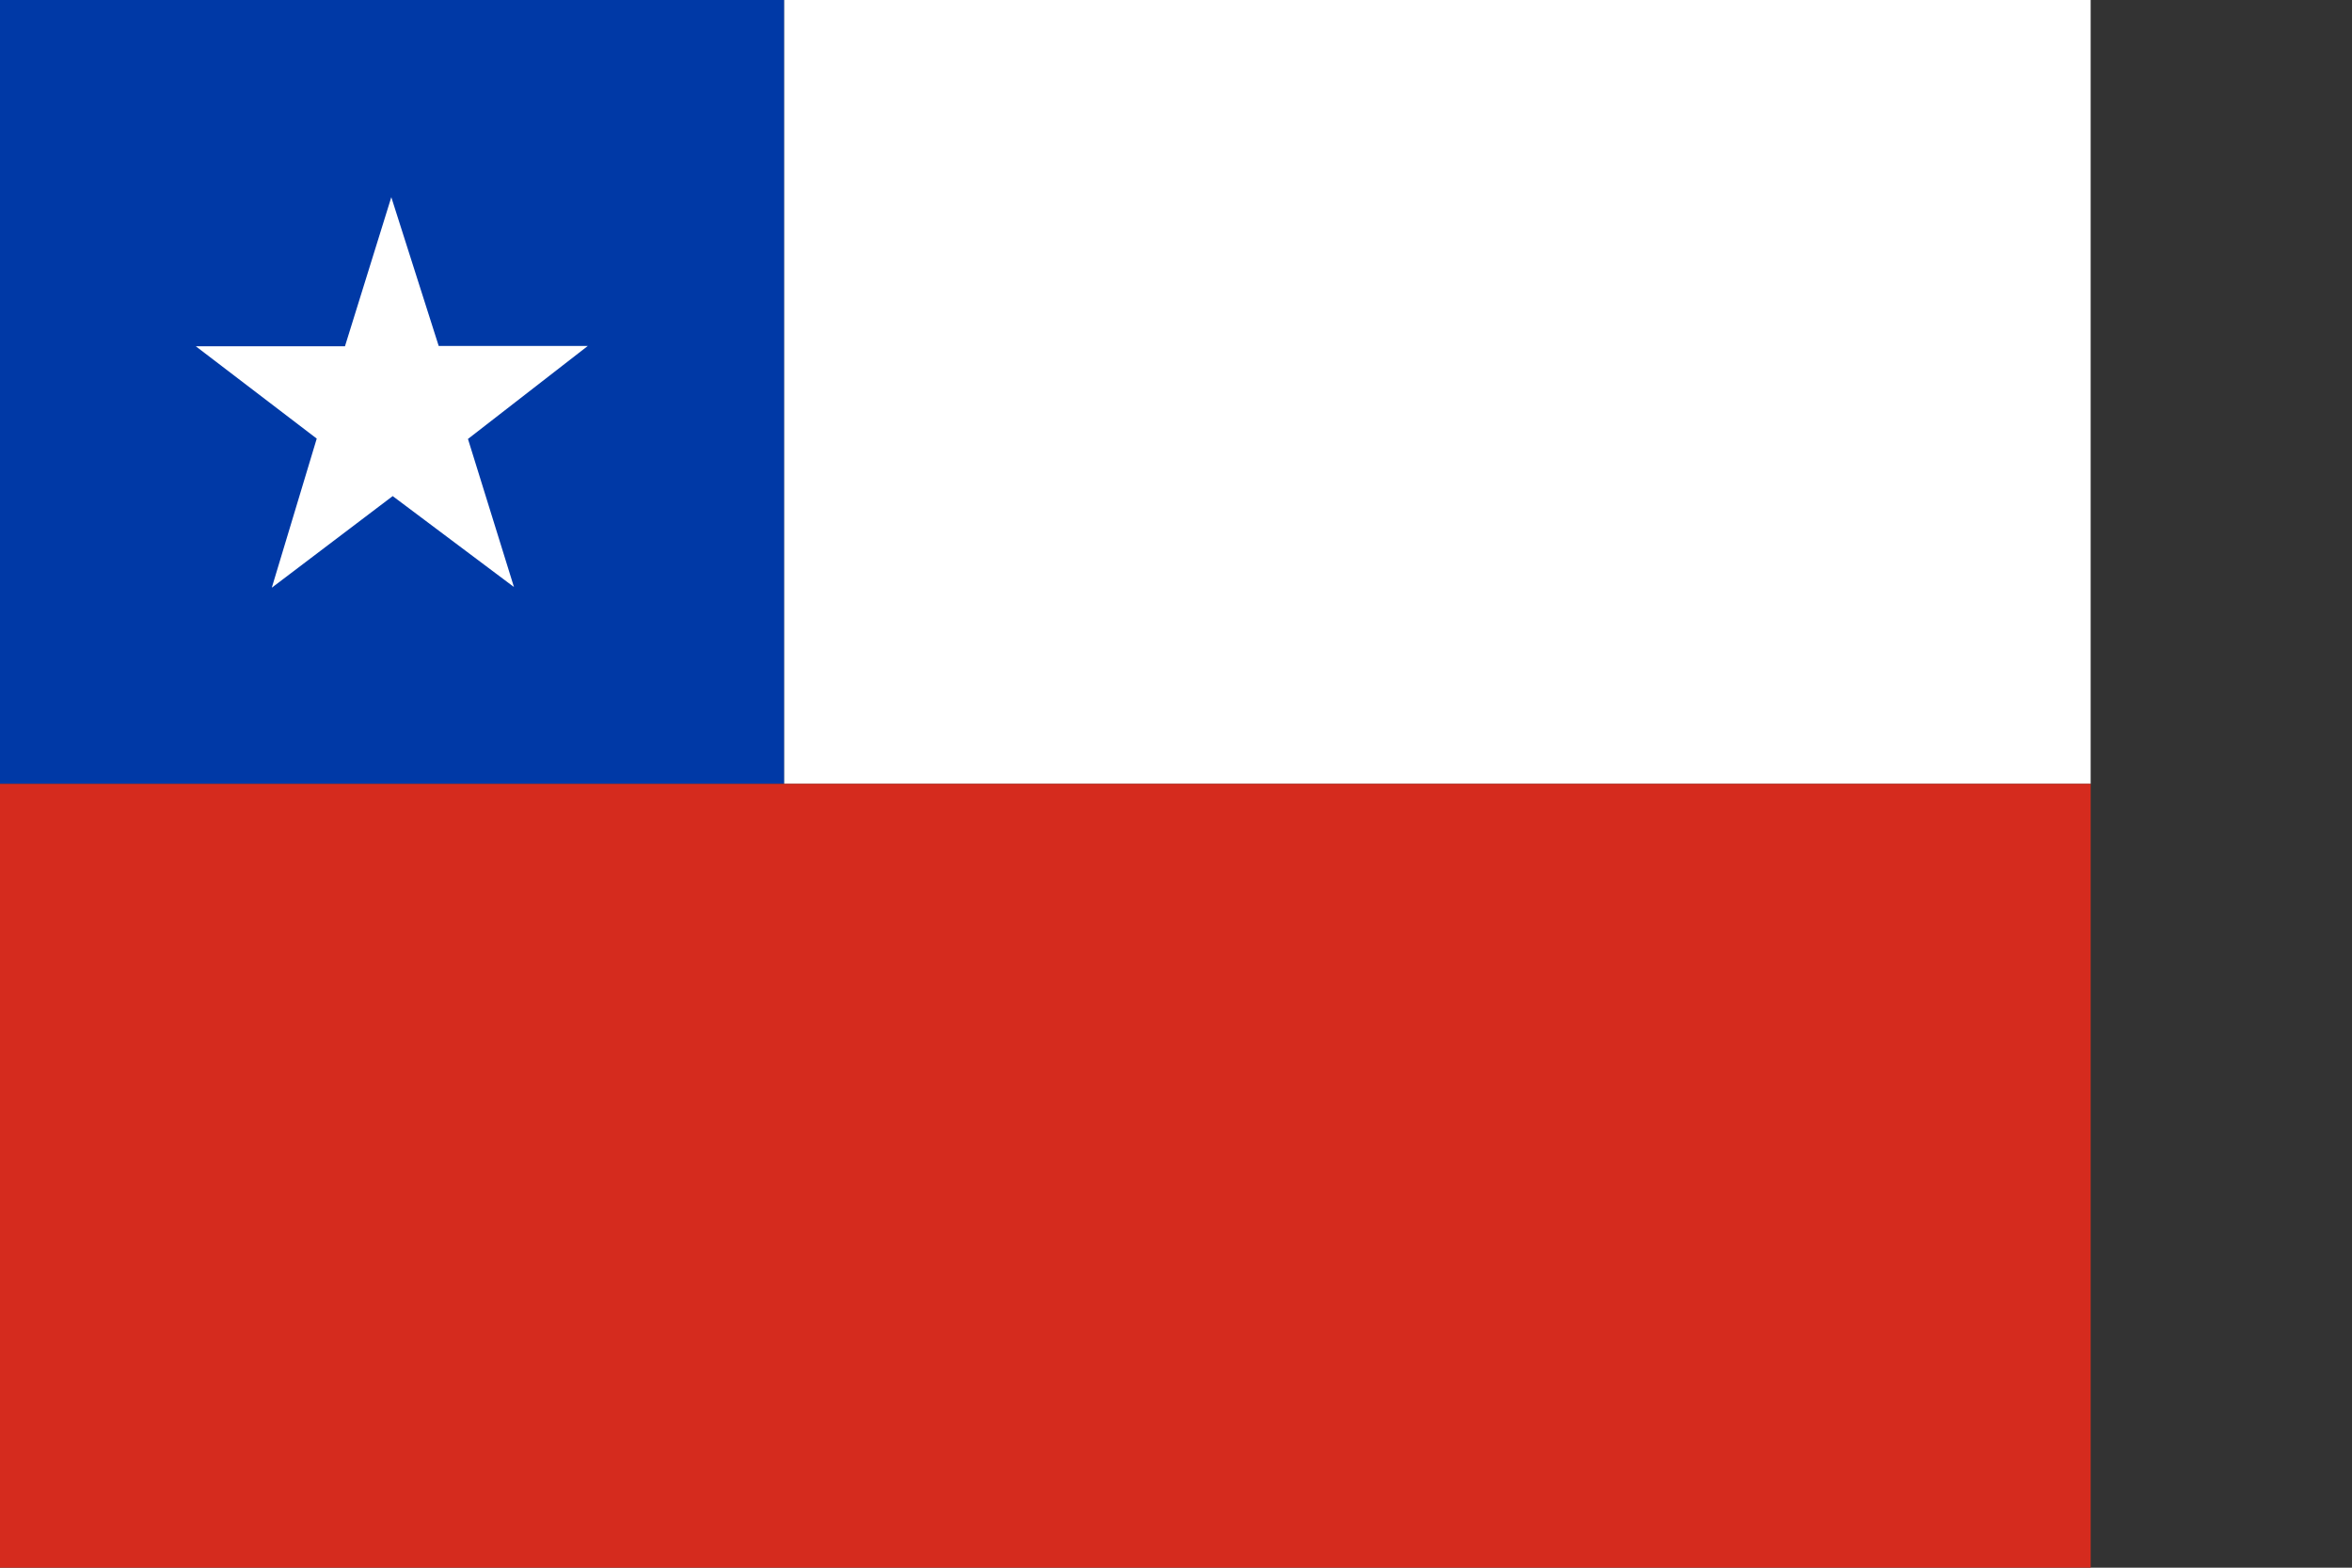 <svg xmlns="http://www.w3.org/2000/svg" xmlns:xlink="http://www.w3.org/1999/xlink" width="67.5" height="45" viewBox="0 0 67.5 45"><rect x="0" y="0" width="67.5" height="45" fill="#333333" stroke="none"/><defs><clipPath id="a"><rect width="60" height="45" fill="none"/></clipPath></defs><g clip-path="url(#a)"><path d="M22.5,0h45V22.5h-45Z" fill="#fff" fill-rule="evenodd"/><path d="M0,0H22.5V22.5H0Z" fill="#0039a6" fill-rule="evenodd"/><path d="M14.75,16.85l-3.48-2.61L7.8,16.87l1.29-4.28L5.62,9.94l4.28,0,1.33-4.28,1.36,4.27h4.28l-3.44,2.67Z" fill="#fff" fill-rule="evenodd"/><path d="M0,22.5H67.5V45H0Z" fill="#d52b1e" fill-rule="evenodd"/></g></svg>